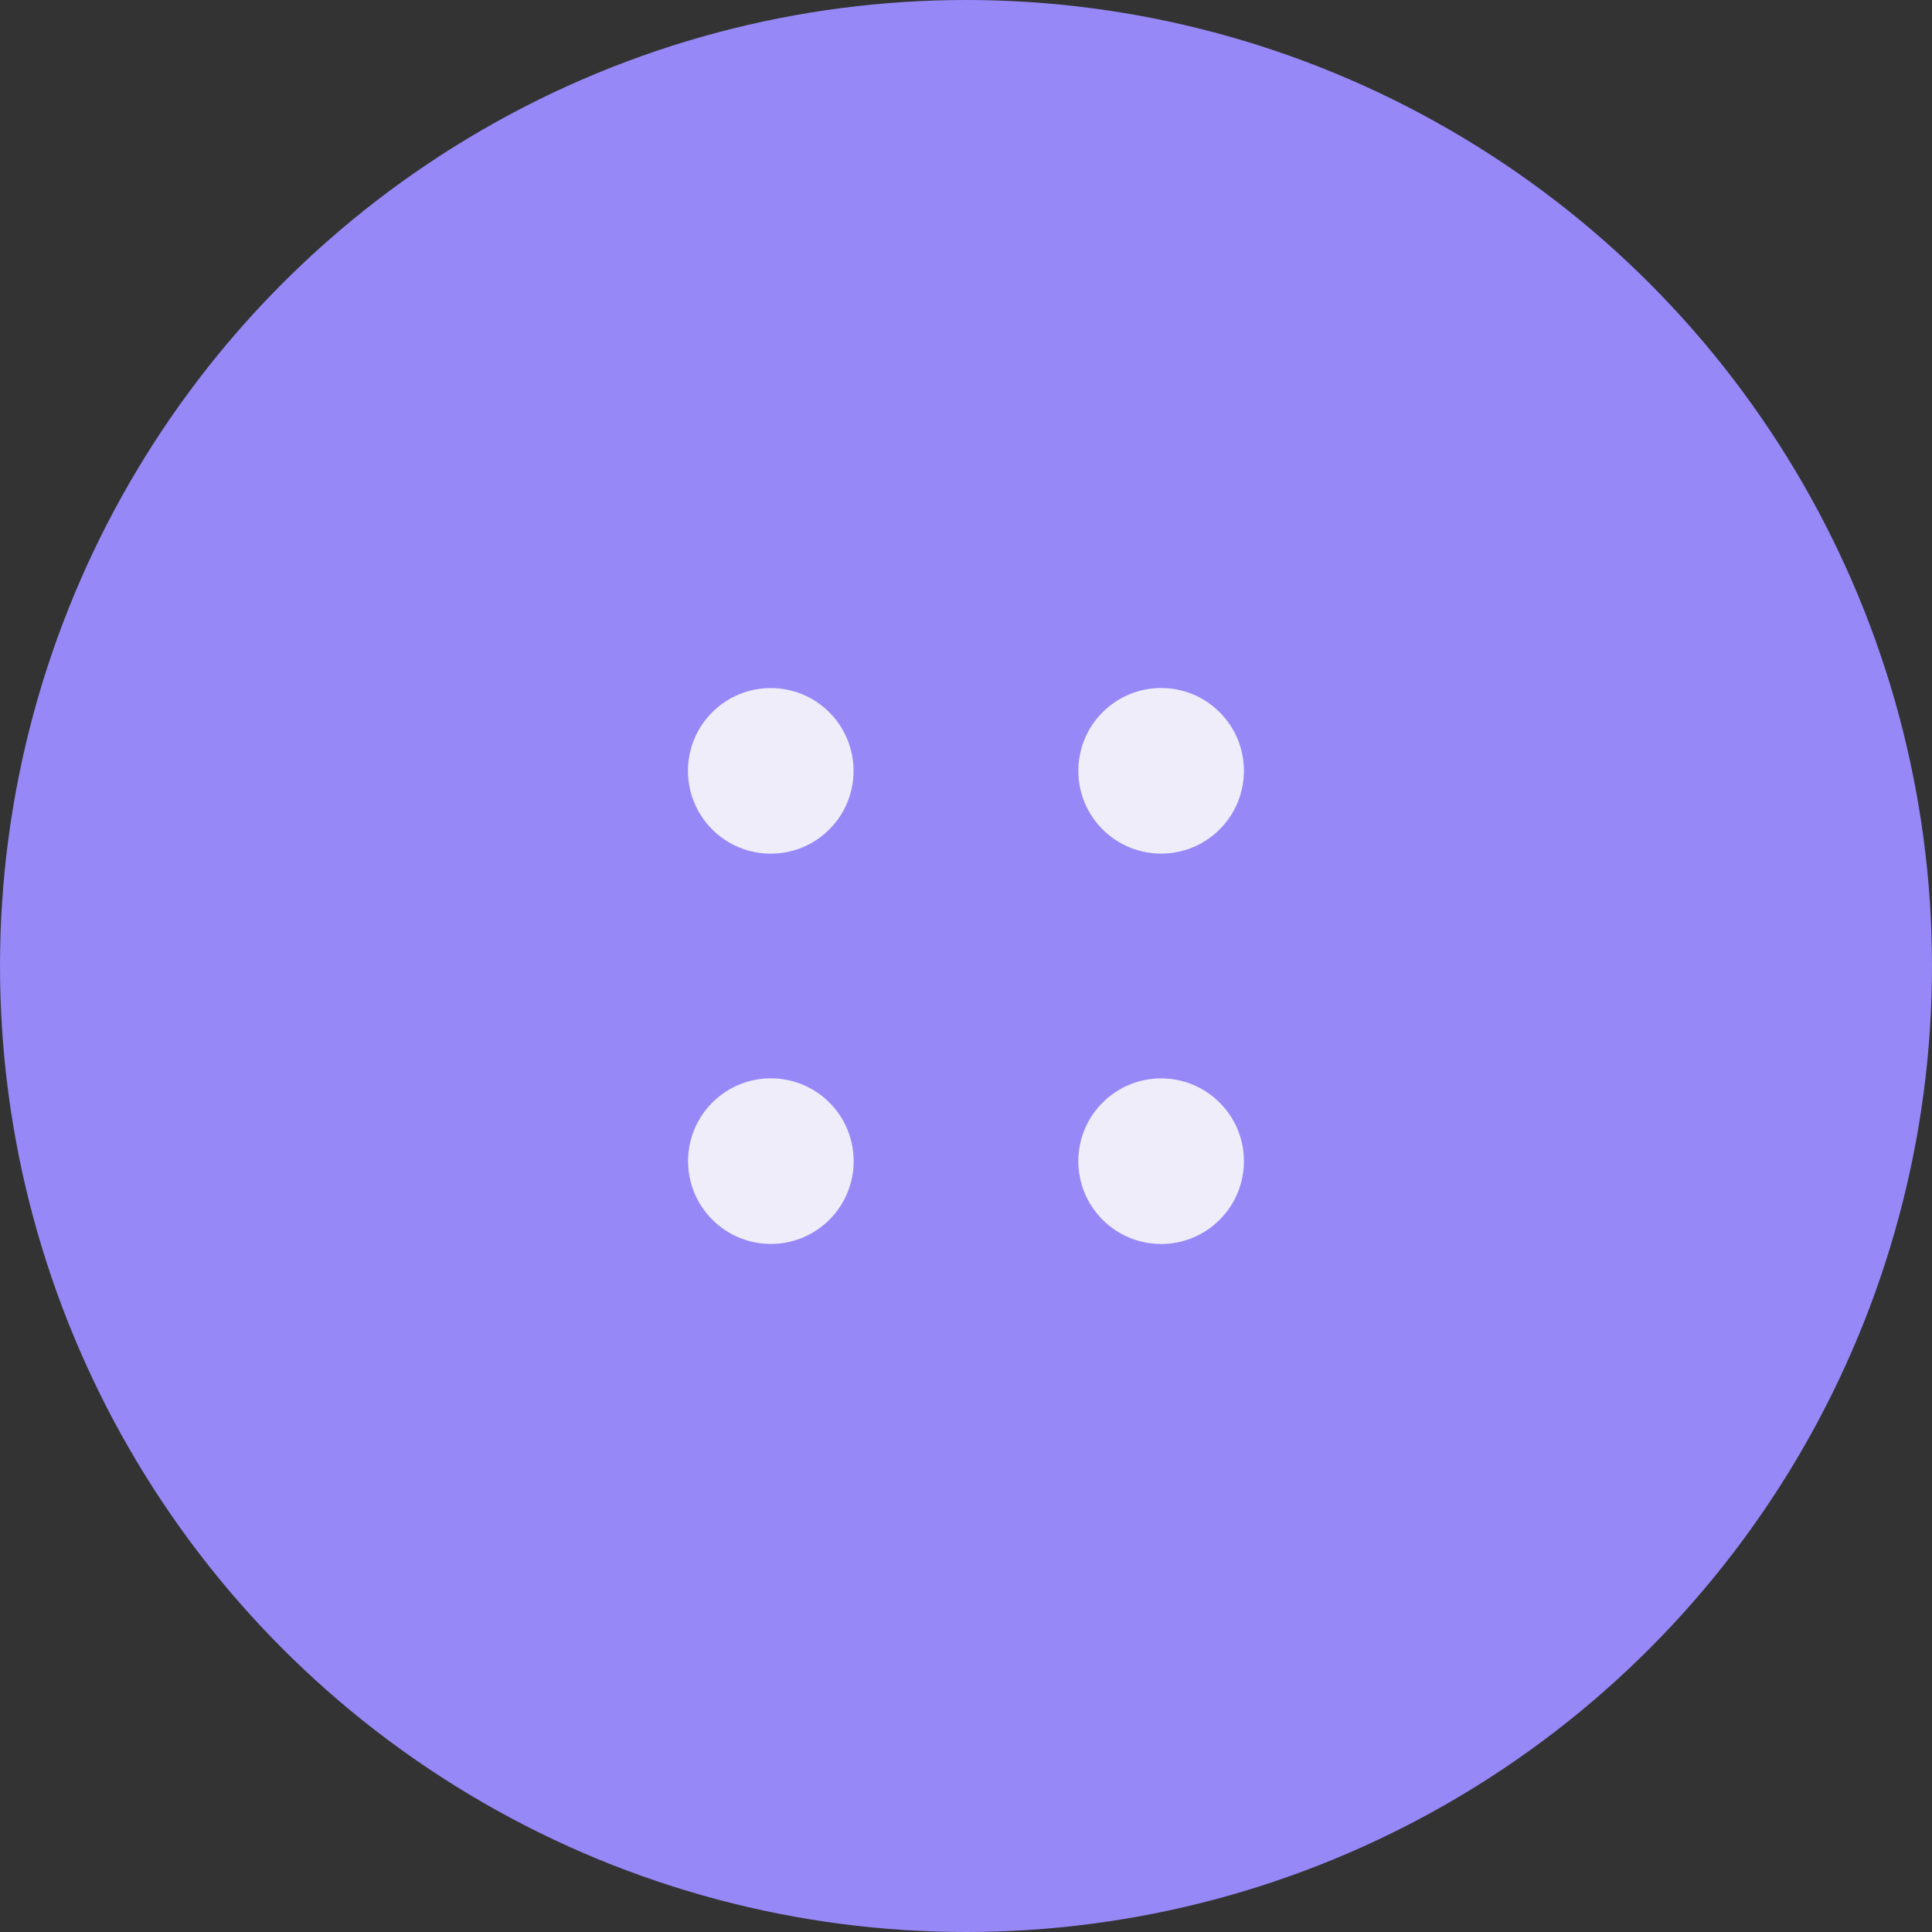 <svg width="35" height="35" viewBox="0 0 35 35" fill="none" xmlns="http://www.w3.org/2000/svg">
<rect x="0" y="0" width="35" height="35" fill="#333333" stroke="none"/>
<circle cx="17.5" cy="17.5" r="17.5" fill="#9688F7"/>
<circle cx="21.035" cy="21.036" r="1.5" transform="rotate(135 21.035 21.036)" fill="#EFEDF9"/>
<circle cx="13.963" cy="13.965" r="1.5" transform="rotate(135 13.963 13.965)" fill="#EFEDF9"/>
<circle cx="13.965" cy="21.035" r="1.5" transform="rotate(-135 13.965 21.035)" fill="#EFEDF9"/>
<circle cx="21.035" cy="13.964" r="1.5" transform="rotate(-135 21.035 13.964)" fill="#EFEDF9"/>
</svg>
